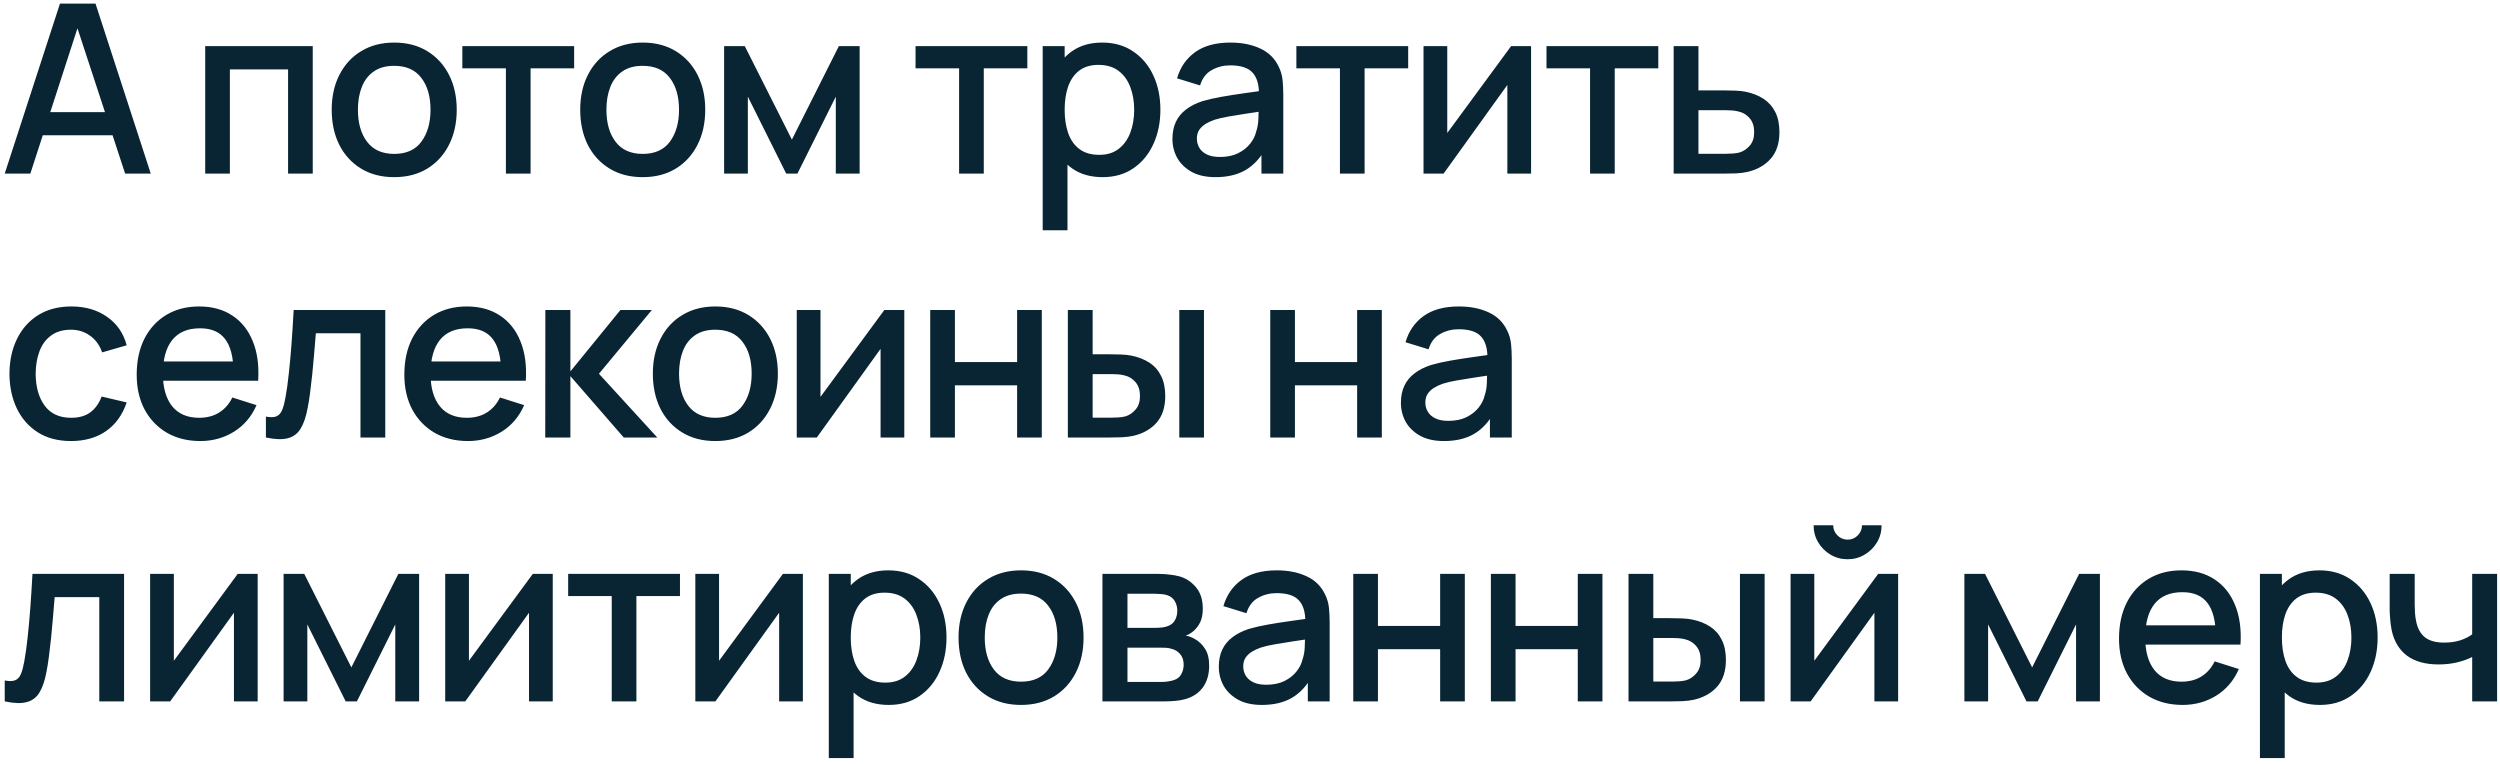 <?xml version="1.0" encoding="UTF-8"?> <svg xmlns="http://www.w3.org/2000/svg" width="360" height="110" viewBox="0 0 360 110" fill="none"> <path d="M0.68 25L8.636 0.52H13.753L21.709 25H18.02L10.693 2.662H11.611L4.369 25H0.68ZM4.811 19.475V16.143H17.595V19.475H4.811ZM29.549 25V6.64H45.035V25H41.483V9.989H33.102V25H29.549ZM56.759 25.51C54.923 25.51 53.331 25.096 51.982 24.269C50.634 23.442 49.591 22.303 48.854 20.852C48.129 19.39 47.766 17.707 47.766 15.803C47.766 13.888 48.14 12.205 48.888 10.754C49.636 9.292 50.685 8.159 52.033 7.354C53.382 6.538 54.957 6.13 56.759 6.13C58.595 6.13 60.188 6.544 61.536 7.371C62.885 8.198 63.928 9.337 64.664 10.788C65.401 12.239 65.769 13.91 65.769 15.803C65.769 17.718 65.395 19.407 64.647 20.869C63.911 22.32 62.868 23.459 61.519 24.286C60.171 25.102 58.584 25.51 56.759 25.51ZM56.759 22.161C58.516 22.161 59.825 21.572 60.686 20.393C61.559 19.203 61.995 17.673 61.995 15.803C61.995 13.888 61.553 12.358 60.669 11.213C59.797 10.057 58.493 9.479 56.759 9.479C55.569 9.479 54.589 9.751 53.818 10.295C53.048 10.828 52.475 11.57 52.101 12.522C51.727 13.463 51.54 14.556 51.54 15.803C51.54 17.73 51.982 19.271 52.866 20.427C53.75 21.583 55.048 22.161 56.759 22.161ZM72.85 25V9.836H66.577V6.64H82.676V9.836H76.403V25H72.85ZM92.544 25.51C90.708 25.51 89.116 25.096 87.767 24.269C86.419 23.442 85.376 22.303 84.639 20.852C83.914 19.39 83.551 17.707 83.551 15.803C83.551 13.888 83.925 12.205 84.673 10.754C85.421 9.292 86.47 8.159 87.818 7.354C89.167 6.538 90.742 6.13 92.544 6.13C94.38 6.13 95.973 6.544 97.321 7.371C98.67 8.198 99.713 9.337 100.449 10.788C101.186 12.239 101.554 13.91 101.554 15.803C101.554 17.718 101.18 19.407 100.432 20.869C99.696 22.32 98.653 23.459 97.304 24.286C95.956 25.102 94.369 25.51 92.544 25.51ZM92.544 22.161C94.301 22.161 95.61 21.572 96.471 20.393C97.344 19.203 97.78 17.673 97.78 15.803C97.78 13.888 97.338 12.358 96.454 11.213C95.582 10.057 94.278 9.479 92.544 9.479C91.354 9.479 90.374 9.751 89.603 10.295C88.833 10.828 88.26 11.57 87.886 12.522C87.512 13.463 87.325 14.556 87.325 15.803C87.325 17.73 87.767 19.271 88.651 20.427C89.535 21.583 90.833 22.161 92.544 22.161ZM104.273 25V6.64H107.248L114.031 20.104L120.797 6.64H123.789V25H120.355V13.916L114.83 25H113.215L107.69 13.916V25H104.273ZM138.111 25V9.836H131.838V6.64H147.937V9.836H141.664V25H138.111ZM158.784 25.51C157.027 25.51 155.554 25.085 154.364 24.235C153.174 23.374 152.273 22.212 151.661 20.75C151.049 19.288 150.743 17.639 150.743 15.803C150.743 13.967 151.043 12.318 151.644 10.856C152.256 9.394 153.151 8.244 154.33 7.405C155.52 6.555 156.982 6.13 158.716 6.13C160.439 6.13 161.923 6.555 163.17 7.405C164.428 8.244 165.397 9.394 166.077 10.856C166.757 12.307 167.097 13.956 167.097 15.803C167.097 17.639 166.757 19.294 166.077 20.767C165.408 22.229 164.451 23.385 163.204 24.235C161.969 25.085 160.495 25.51 158.784 25.51ZM150.148 33.16V6.64H153.31V19.849H153.718V33.16H150.148ZM158.291 22.297C159.424 22.297 160.359 22.008 161.096 21.43C161.844 20.852 162.399 20.076 162.762 19.101C163.136 18.115 163.323 17.016 163.323 15.803C163.323 14.602 163.136 13.514 162.762 12.539C162.399 11.564 161.838 10.788 161.079 10.21C160.32 9.632 159.351 9.343 158.172 9.343C157.061 9.343 156.143 9.615 155.418 10.159C154.704 10.703 154.171 11.462 153.82 12.437C153.48 13.412 153.31 14.534 153.31 15.803C153.31 17.072 153.48 18.194 153.82 19.169C154.16 20.144 154.698 20.909 155.435 21.464C156.172 22.019 157.124 22.297 158.291 22.297ZM175.036 25.51C173.676 25.51 172.537 25.261 171.619 24.762C170.701 24.252 170.004 23.583 169.528 22.756C169.063 21.917 168.831 20.999 168.831 20.002C168.831 19.073 168.995 18.257 169.324 17.554C169.652 16.851 170.14 16.256 170.786 15.769C171.432 15.27 172.225 14.868 173.166 14.562C173.982 14.324 174.905 14.114 175.937 13.933C176.968 13.752 178.05 13.582 179.184 13.423C180.328 13.264 181.462 13.106 182.584 12.947L181.292 13.661C181.314 12.222 181.008 11.156 180.374 10.465C179.75 9.762 178.674 9.411 177.144 9.411C176.18 9.411 175.296 9.638 174.492 10.091C173.687 10.533 173.126 11.27 172.809 12.301L169.494 11.281C169.947 9.706 170.808 8.453 172.078 7.524C173.358 6.595 175.058 6.13 177.178 6.13C178.821 6.13 180.249 6.413 181.462 6.98C182.686 7.535 183.581 8.419 184.148 9.632C184.442 10.233 184.624 10.867 184.692 11.536C184.76 12.205 184.794 12.924 184.794 13.695V25H181.649V20.801L182.261 21.345C181.501 22.75 180.532 23.799 179.354 24.49C178.186 25.17 176.747 25.51 175.036 25.51ZM175.665 22.603C176.673 22.603 177.54 22.427 178.266 22.076C178.991 21.713 179.575 21.254 180.017 20.699C180.459 20.144 180.748 19.566 180.884 18.965C181.076 18.421 181.184 17.809 181.207 17.129C181.241 16.449 181.258 15.905 181.258 15.497L182.414 15.922C181.292 16.092 180.272 16.245 179.354 16.381C178.436 16.517 177.603 16.653 176.855 16.789C176.118 16.914 175.461 17.067 174.883 17.248C174.395 17.418 173.959 17.622 173.574 17.86C173.2 18.098 172.899 18.387 172.673 18.727C172.457 19.067 172.35 19.481 172.35 19.968C172.35 20.444 172.469 20.886 172.707 21.294C172.945 21.691 173.307 22.008 173.795 22.246C174.282 22.484 174.905 22.603 175.665 22.603ZM192.951 25V9.836H186.678V6.64H202.777V9.836H196.504V25H192.951ZM220.475 6.64V25H217.058V12.233L207.878 25H204.988V6.64H208.405V19.152L217.602 6.64H220.475ZM228.969 25V9.836H222.696V6.64H238.795V9.836H232.522V25H228.969ZM241.006 25V6.64H244.576V13.015H248.197C248.718 13.015 249.273 13.026 249.863 13.049C250.463 13.072 250.979 13.128 251.41 13.219C252.396 13.423 253.246 13.763 253.96 14.239C254.685 14.715 255.246 15.35 255.643 16.143C256.039 16.925 256.238 17.888 256.238 19.033C256.238 20.631 255.818 21.906 254.98 22.858C254.152 23.799 253.03 24.433 251.614 24.762C251.16 24.864 250.622 24.932 249.999 24.966C249.387 24.989 248.826 25 248.316 25H241.006ZM244.576 22.144H248.52C248.803 22.144 249.126 22.133 249.489 22.11C249.851 22.087 250.186 22.036 250.492 21.957C251.036 21.798 251.523 21.475 251.954 20.988C252.384 20.501 252.6 19.849 252.6 19.033C252.6 18.194 252.384 17.526 251.954 17.027C251.534 16.528 251.002 16.205 250.356 16.058C250.05 15.979 249.738 15.928 249.421 15.905C249.103 15.882 248.803 15.871 248.52 15.871H244.576V22.144ZM10.234 63.51C8.353 63.51 6.755 63.091 5.44 62.252C4.125 61.413 3.117 60.263 2.414 58.801C1.723 57.339 1.371 55.679 1.36 53.82C1.371 51.927 1.734 50.256 2.448 48.805C3.162 47.343 4.182 46.198 5.508 45.371C6.834 44.544 8.426 44.13 10.285 44.13C12.291 44.13 14.002 44.629 15.419 45.626C16.847 46.623 17.788 47.989 18.241 49.723L14.705 50.743C14.354 49.712 13.776 48.913 12.971 48.346C12.178 47.768 11.265 47.479 10.234 47.479C9.067 47.479 8.109 47.757 7.361 48.312C6.613 48.856 6.058 49.604 5.695 50.556C5.332 51.508 5.145 52.596 5.134 53.82C5.145 55.713 5.576 57.243 6.426 58.41C7.287 59.577 8.557 60.161 10.234 60.161C11.379 60.161 12.302 59.9 13.005 59.379C13.719 58.846 14.263 58.087 14.637 57.101L18.241 57.951C17.64 59.742 16.649 61.119 15.266 62.082C13.883 63.034 12.206 63.51 10.234 63.51ZM28.847 63.51C27.023 63.51 25.419 63.113 24.036 62.32C22.665 61.515 21.594 60.399 20.823 58.971C20.064 57.532 19.684 55.866 19.684 53.973C19.684 51.967 20.058 50.227 20.806 48.754C21.566 47.281 22.62 46.142 23.968 45.337C25.317 44.532 26.887 44.13 28.677 44.13C30.547 44.13 32.14 44.566 33.454 45.439C34.769 46.3 35.749 47.53 36.395 49.128C37.053 50.726 37.313 52.624 37.177 54.823H33.624V53.531C33.602 51.4 33.194 49.825 32.4 48.805C31.618 47.785 30.423 47.275 28.813 47.275C27.034 47.275 25.697 47.836 24.801 48.958C23.906 50.08 23.458 51.701 23.458 53.82C23.458 55.837 23.906 57.401 24.801 58.512C25.697 59.611 26.989 60.161 28.677 60.161C29.788 60.161 30.746 59.912 31.55 59.413C32.366 58.903 33.001 58.178 33.454 57.237L36.939 58.342C36.225 59.985 35.143 61.26 33.692 62.167C32.242 63.062 30.627 63.51 28.847 63.51ZM22.302 54.823V52.052H35.409V54.823H22.302ZM38.291 63V59.991C38.971 60.116 39.487 60.099 39.838 59.94C40.201 59.77 40.467 59.464 40.637 59.022C40.819 58.58 40.972 58.008 41.096 57.305C41.289 56.274 41.453 55.101 41.589 53.786C41.737 52.46 41.867 51.026 41.98 49.485C42.094 47.944 42.196 46.329 42.286 44.64H55.478V63H51.908V47.989H45.482C45.414 48.884 45.335 49.836 45.244 50.845C45.165 51.842 45.074 52.834 44.972 53.82C44.87 54.806 44.763 55.73 44.649 56.591C44.536 57.452 44.417 58.189 44.292 58.801C44.066 60.025 43.731 61 43.289 61.725C42.859 62.439 42.247 62.898 41.453 63.102C40.66 63.317 39.606 63.283 38.291 63ZM67.388 63.51C65.564 63.51 63.96 63.113 62.577 62.32C61.206 61.515 60.135 60.399 59.364 58.971C58.605 57.532 58.225 55.866 58.225 53.973C58.225 51.967 58.599 50.227 59.347 48.754C60.107 47.281 61.161 46.142 62.509 45.337C63.858 44.532 65.428 44.13 67.218 44.13C69.088 44.13 70.681 44.566 71.995 45.439C73.31 46.3 74.29 47.53 74.936 49.128C75.594 50.726 75.854 52.624 75.718 54.823H72.165V53.531C72.143 51.4 71.735 49.825 70.941 48.805C70.159 47.785 68.964 47.275 67.354 47.275C65.575 47.275 64.238 47.836 63.342 48.958C62.447 50.08 61.999 51.701 61.999 53.82C61.999 55.837 62.447 57.401 63.342 58.512C64.238 59.611 65.53 60.161 67.218 60.161C68.329 60.161 69.287 59.912 70.091 59.413C70.907 58.903 71.542 58.178 71.995 57.237L75.48 58.342C74.766 59.985 73.684 61.26 72.233 62.167C70.783 63.062 69.168 63.51 67.388 63.51ZM60.843 54.823V52.052H73.95V54.823H60.843ZM78.515 63L78.532 44.64H82.136V53.48L89.344 44.64H93.866L86.25 53.82L94.648 63H89.82L82.136 54.16V63H78.515ZM103.003 63.51C101.167 63.51 99.575 63.096 98.226 62.269C96.878 61.442 95.835 60.303 95.098 58.852C94.373 57.39 94.01 55.707 94.01 53.803C94.01 51.888 94.384 50.205 95.132 48.754C95.88 47.292 96.929 46.159 98.277 45.354C99.626 44.538 101.201 44.13 103.003 44.13C104.839 44.13 106.432 44.544 107.78 45.371C109.129 46.198 110.172 47.337 110.908 48.788C111.645 50.239 112.013 51.91 112.013 53.803C112.013 55.718 111.639 57.407 110.891 58.869C110.155 60.32 109.112 61.459 107.763 62.286C106.415 63.102 104.828 63.51 103.003 63.51ZM103.003 60.161C104.76 60.161 106.069 59.572 106.93 58.393C107.803 57.203 108.239 55.673 108.239 53.803C108.239 51.888 107.797 50.358 106.913 49.213C106.041 48.057 104.737 47.479 103.003 47.479C101.813 47.479 100.833 47.751 100.062 48.295C99.292 48.828 98.719 49.57 98.345 50.522C97.971 51.463 97.784 52.556 97.784 53.803C97.784 55.73 98.226 57.271 99.11 58.427C99.994 59.583 101.292 60.161 103.003 60.161ZM130.219 44.64V63H126.802V50.233L117.622 63H114.732V44.64H118.149V57.152L127.346 44.64H130.219ZM133.953 63V44.64H137.506V52.137H146.465V44.64H150.018V63H146.465V55.486H137.506V63H133.953ZM153.771 63V44.64H157.341V51.015H159.755C160.277 51.015 160.838 51.026 161.438 51.049C162.039 51.072 162.549 51.128 162.968 51.219C163.954 51.423 164.81 51.763 165.535 52.239C166.261 52.715 166.816 53.35 167.201 54.143C167.598 54.925 167.796 55.888 167.796 57.033C167.796 58.631 167.383 59.906 166.555 60.858C165.728 61.799 164.606 62.433 163.189 62.762C162.736 62.864 162.198 62.932 161.574 62.966C160.962 62.989 160.396 63 159.874 63H153.771ZM157.341 60.144H160.078C160.373 60.144 160.702 60.133 161.064 60.11C161.427 60.087 161.761 60.036 162.067 59.957C162.6 59.798 163.082 59.475 163.512 58.988C163.943 58.501 164.158 57.849 164.158 57.033C164.158 56.194 163.943 55.526 163.512 55.027C163.093 54.528 162.56 54.205 161.914 54.058C161.62 53.979 161.308 53.928 160.979 53.905C160.662 53.882 160.362 53.871 160.078 53.871H157.341V60.144ZM169.819 63V44.64H173.372V63H169.819ZM182.916 63V44.64H186.469V52.137H195.428V44.64H198.981V63H195.428V55.486H186.469V63H182.916ZM207.936 63.51C206.576 63.51 205.437 63.261 204.519 62.762C203.601 62.252 202.904 61.583 202.428 60.756C201.963 59.917 201.731 58.999 201.731 58.002C201.731 57.073 201.895 56.257 202.224 55.554C202.553 54.851 203.04 54.256 203.686 53.769C204.332 53.27 205.125 52.868 206.066 52.562C206.882 52.324 207.806 52.114 208.837 51.933C209.868 51.752 210.951 51.582 212.084 51.423C213.229 51.264 214.362 51.106 215.484 50.947L214.192 51.661C214.215 50.222 213.909 49.156 213.274 48.465C212.651 47.762 211.574 47.411 210.044 47.411C209.081 47.411 208.197 47.638 207.392 48.091C206.587 48.533 206.026 49.27 205.709 50.301L202.394 49.281C202.847 47.706 203.709 46.453 204.978 45.524C206.259 44.595 207.959 44.13 210.078 44.13C211.721 44.13 213.149 44.413 214.362 44.98C215.586 45.535 216.481 46.419 217.048 47.632C217.343 48.233 217.524 48.867 217.592 49.536C217.66 50.205 217.694 50.924 217.694 51.695V63H214.549V58.801L215.161 59.345C214.402 60.75 213.433 61.799 212.254 62.49C211.087 63.17 209.647 63.51 207.936 63.51ZM208.565 60.603C209.574 60.603 210.441 60.427 211.166 60.076C211.891 59.713 212.475 59.254 212.917 58.699C213.359 58.144 213.648 57.566 213.784 56.965C213.977 56.421 214.084 55.809 214.107 55.129C214.141 54.449 214.158 53.905 214.158 53.497L215.314 53.922C214.192 54.092 213.172 54.245 212.254 54.381C211.336 54.517 210.503 54.653 209.755 54.789C209.018 54.914 208.361 55.067 207.783 55.248C207.296 55.418 206.859 55.622 206.474 55.86C206.1 56.098 205.8 56.387 205.573 56.727C205.358 57.067 205.25 57.481 205.25 57.968C205.25 58.444 205.369 58.886 205.607 59.294C205.845 59.691 206.208 60.008 206.695 60.246C207.182 60.484 207.806 60.603 208.565 60.603ZM0.68 101V97.991C1.36 98.116 1.876 98.099 2.227 97.94C2.59 97.77 2.856 97.464 3.026 97.022C3.207 96.58 3.36 96.008 3.485 95.305C3.678 94.274 3.842 93.101 3.978 91.786C4.125 90.46 4.256 89.026 4.369 87.485C4.482 85.944 4.584 84.329 4.675 82.64H17.867V101H14.297V85.989H7.871C7.803 86.884 7.724 87.836 7.633 88.845C7.554 89.842 7.463 90.834 7.361 91.82C7.259 92.806 7.151 93.73 7.038 94.591C6.925 95.452 6.806 96.189 6.681 96.801C6.454 98.025 6.12 99 5.678 99.725C5.247 100.439 4.635 100.898 3.842 101.102C3.049 101.317 1.995 101.283 0.68 101ZM37.104 82.64V101H33.687V88.233L24.507 101H21.617V82.64H25.034V95.152L34.231 82.64H37.104ZM40.838 101V82.64H43.813L50.596 96.104L57.362 82.64H60.354V101H56.92V89.916L51.395 101H49.78L44.255 89.916V101H40.838ZM79.596 82.64V101H76.179V88.233L66.999 101H64.109V82.64H67.526V95.152L76.723 82.64H79.596ZM88.09 101V85.836H81.817V82.64H97.916V85.836H91.643V101H88.09ZM115.614 82.64V101H112.197V88.233L103.017 101H100.127V82.64H103.544V95.152L112.741 82.64H115.614ZM127.983 101.51C126.227 101.51 124.753 101.085 123.563 100.235C122.373 99.374 121.472 98.212 120.86 96.75C120.248 95.288 119.942 93.639 119.942 91.803C119.942 89.967 120.243 88.318 120.843 86.856C121.455 85.394 122.351 84.244 123.529 83.405C124.719 82.555 126.181 82.13 127.915 82.13C129.638 82.13 131.123 82.555 132.369 83.405C133.627 84.244 134.596 85.394 135.276 86.856C135.956 88.307 136.296 89.956 136.296 91.803C136.296 93.639 135.956 95.294 135.276 96.767C134.608 98.229 133.65 99.385 132.403 100.235C131.168 101.085 129.695 101.51 127.983 101.51ZM119.347 109.16V82.64H122.509V95.849H122.917V109.16H119.347ZM127.49 98.297C128.624 98.297 129.559 98.008 130.295 97.43C131.043 96.852 131.599 96.076 131.961 95.101C132.335 94.115 132.522 93.016 132.522 91.803C132.522 90.602 132.335 89.514 131.961 88.539C131.599 87.564 131.038 86.788 130.278 86.21C129.519 85.632 128.55 85.343 127.371 85.343C126.261 85.343 125.343 85.615 124.617 86.159C123.903 86.703 123.371 87.462 123.019 88.437C122.679 89.412 122.509 90.534 122.509 91.803C122.509 93.072 122.679 94.194 123.019 95.169C123.359 96.144 123.898 96.909 124.634 97.464C125.371 98.019 126.323 98.297 127.49 98.297ZM147.023 101.51C145.187 101.51 143.595 101.096 142.246 100.269C140.897 99.442 139.855 98.303 139.118 96.852C138.393 95.39 138.03 93.707 138.03 91.803C138.03 89.888 138.404 88.205 139.152 86.754C139.9 85.292 140.948 84.159 142.297 83.354C143.646 82.538 145.221 82.13 147.023 82.13C148.859 82.13 150.451 82.544 151.8 83.371C153.149 84.198 154.191 85.337 154.928 86.788C155.665 88.239 156.033 89.91 156.033 91.803C156.033 93.718 155.659 95.407 154.911 96.869C154.174 98.32 153.132 99.459 151.783 100.286C150.434 101.102 148.848 101.51 147.023 101.51ZM147.023 98.161C148.78 98.161 150.089 97.572 150.95 96.393C151.823 95.203 152.259 93.673 152.259 91.803C152.259 89.888 151.817 88.358 150.933 87.213C150.06 86.057 148.757 85.479 147.023 85.479C145.833 85.479 144.853 85.751 144.082 86.295C143.311 86.828 142.739 87.57 142.365 88.522C141.991 89.463 141.804 90.556 141.804 91.803C141.804 93.73 142.246 95.271 143.13 96.427C144.014 97.583 145.312 98.161 147.023 98.161ZM158.752 101V82.64H166.827C167.359 82.64 167.892 82.674 168.425 82.742C168.957 82.799 169.428 82.884 169.836 82.997C170.765 83.258 171.558 83.779 172.216 84.561C172.873 85.332 173.202 86.363 173.202 87.655C173.202 88.392 173.088 89.015 172.862 89.525C172.635 90.024 172.323 90.454 171.927 90.817C171.745 90.976 171.553 91.117 171.349 91.242C171.145 91.367 170.941 91.463 170.737 91.531C171.156 91.599 171.57 91.746 171.978 91.973C172.601 92.302 173.111 92.778 173.508 93.401C173.916 94.013 174.12 94.835 174.12 95.866C174.12 97.101 173.819 98.138 173.219 98.977C172.618 99.804 171.768 100.371 170.669 100.677C170.238 100.802 169.751 100.887 169.207 100.932C168.674 100.977 168.141 101 167.609 101H158.752ZM162.356 98.195H167.388C167.626 98.195 167.898 98.172 168.204 98.127C168.51 98.082 168.782 98.019 169.02 97.94C169.53 97.781 169.892 97.492 170.108 97.073C170.334 96.654 170.448 96.206 170.448 95.73C170.448 95.084 170.278 94.568 169.938 94.183C169.598 93.786 169.167 93.531 168.646 93.418C168.419 93.339 168.17 93.293 167.898 93.282C167.626 93.271 167.393 93.265 167.201 93.265H162.356V98.195ZM162.356 90.409H166.334C166.662 90.409 166.997 90.392 167.337 90.358C167.677 90.313 167.971 90.239 168.221 90.137C168.663 89.967 168.991 89.684 169.207 89.287C169.422 88.879 169.53 88.437 169.53 87.961C169.53 87.44 169.411 86.975 169.173 86.567C168.935 86.159 168.578 85.876 168.102 85.717C167.773 85.604 167.393 85.541 166.963 85.53C166.543 85.507 166.277 85.496 166.164 85.496H162.356V90.409ZM181.713 101.51C180.353 101.51 179.214 101.261 178.296 100.762C177.378 100.252 176.681 99.583 176.205 98.756C175.741 97.917 175.508 96.999 175.508 96.002C175.508 95.073 175.673 94.257 176.001 93.554C176.33 92.851 176.817 92.256 177.463 91.769C178.109 91.27 178.903 90.868 179.843 90.562C180.659 90.324 181.583 90.114 182.614 89.933C183.646 89.752 184.728 89.582 185.861 89.423C187.006 89.264 188.139 89.106 189.261 88.947L187.969 89.661C187.992 88.222 187.686 87.156 187.051 86.465C186.428 85.762 185.351 85.411 183.821 85.411C182.858 85.411 181.974 85.638 181.169 86.091C180.365 86.533 179.804 87.27 179.486 88.301L176.171 87.281C176.625 85.706 177.486 84.453 178.755 83.524C180.036 82.595 181.736 82.13 183.855 82.13C185.499 82.13 186.927 82.413 188.139 82.98C189.363 83.535 190.259 84.419 190.825 85.632C191.12 86.233 191.301 86.867 191.369 87.536C191.437 88.205 191.471 88.924 191.471 89.695V101H188.326V96.801L188.938 97.345C188.179 98.75 187.21 99.799 186.031 100.49C184.864 101.17 183.425 101.51 181.713 101.51ZM182.342 98.603C183.351 98.603 184.218 98.427 184.943 98.076C185.669 97.713 186.252 97.254 186.694 96.699C187.136 96.144 187.425 95.566 187.561 94.965C187.754 94.421 187.862 93.809 187.884 93.129C187.918 92.449 187.935 91.905 187.935 91.497L189.091 91.922C187.969 92.092 186.949 92.245 186.031 92.381C185.113 92.517 184.28 92.653 183.532 92.789C182.796 92.914 182.138 93.067 181.56 93.248C181.073 93.418 180.637 93.622 180.251 93.86C179.877 94.098 179.577 94.387 179.35 94.727C179.135 95.067 179.027 95.481 179.027 95.968C179.027 96.444 179.146 96.886 179.384 97.294C179.622 97.691 179.985 98.008 180.472 98.246C180.96 98.484 181.583 98.603 182.342 98.603ZM194.869 101V82.64H198.422V90.137H207.381V82.64H210.934V101H207.381V93.486H198.422V101H194.869ZM214.687 101V82.64H218.24V90.137H227.199V82.64H230.752V101H227.199V93.486H218.24V101H214.687ZM234.506 101V82.64H238.076V89.015H240.49C241.011 89.015 241.572 89.026 242.173 89.049C242.773 89.072 243.283 89.128 243.703 89.219C244.689 89.423 245.544 89.763 246.27 90.239C246.995 90.715 247.55 91.35 247.936 92.143C248.332 92.925 248.531 93.888 248.531 95.033C248.531 96.631 248.117 97.906 247.29 98.858C246.462 99.799 245.34 100.433 243.924 100.762C243.47 100.864 242.932 100.932 242.309 100.966C241.697 100.989 241.13 101 240.609 101H234.506ZM238.076 98.144H240.813C241.107 98.144 241.436 98.133 241.799 98.11C242.161 98.087 242.496 98.036 242.802 97.957C243.334 97.798 243.816 97.475 244.247 96.988C244.677 96.501 244.893 95.849 244.893 95.033C244.893 94.194 244.677 93.526 244.247 93.027C243.827 92.528 243.295 92.205 242.649 92.058C242.354 91.979 242.042 91.928 241.714 91.905C241.396 91.882 241.096 91.871 240.813 91.871H238.076V98.144ZM250.554 101V82.64H254.107V101H250.554ZM266.054 80.532C265.159 80.532 264.337 80.311 263.589 79.869C262.853 79.427 262.263 78.838 261.821 78.101C261.379 77.364 261.158 76.543 261.158 75.636H263.98C263.98 76.203 264.184 76.69 264.592 77.098C265 77.506 265.488 77.71 266.054 77.71C266.632 77.71 267.12 77.506 267.516 77.098C267.924 76.69 268.128 76.203 268.128 75.636H270.95C270.95 76.543 270.729 77.364 270.287 78.101C269.845 78.838 269.25 79.427 268.502 79.869C267.766 80.311 266.95 80.532 266.054 80.532ZM273.33 82.64V101H269.913V88.233L260.733 101H257.843V82.64H261.26V95.152L270.457 82.64H273.33ZM282.871 101V82.64H285.846L292.629 96.104L299.395 82.64H302.387V101H298.953V89.916L293.428 101H291.813L286.288 89.916V101H282.871ZM314.302 101.51C312.478 101.51 310.874 101.113 309.491 100.32C308.12 99.515 307.049 98.399 306.278 96.971C305.519 95.532 305.139 93.866 305.139 91.973C305.139 89.967 305.513 88.227 306.261 86.754C307.021 85.281 308.075 84.142 309.423 83.337C310.772 82.532 312.342 82.13 314.132 82.13C316.002 82.13 317.595 82.566 318.909 83.439C320.224 84.3 321.204 85.53 321.85 87.128C322.508 88.726 322.768 90.624 322.632 92.823H319.079V91.531C319.057 89.4 318.649 87.825 317.855 86.805C317.073 85.785 315.878 85.275 314.268 85.275C312.489 85.275 311.152 85.836 310.256 86.958C309.361 88.08 308.913 89.701 308.913 91.82C308.913 93.837 309.361 95.401 310.256 96.512C311.152 97.611 312.444 98.161 314.132 98.161C315.243 98.161 316.201 97.912 317.005 97.413C317.821 96.903 318.456 96.178 318.909 95.237L322.394 96.342C321.68 97.985 320.598 99.26 319.147 100.167C317.697 101.062 316.082 101.51 314.302 101.51ZM307.757 92.823V90.052H320.864V92.823H307.757ZM334.065 101.51C332.309 101.51 330.835 101.085 329.645 100.235C328.455 99.374 327.554 98.212 326.942 96.75C326.33 95.288 326.024 93.639 326.024 91.803C326.024 89.967 326.325 88.318 326.925 86.856C327.537 85.394 328.433 84.244 329.611 83.405C330.801 82.555 332.263 82.13 333.997 82.13C335.72 82.13 337.205 82.555 338.451 83.405C339.709 84.244 340.678 85.394 341.358 86.856C342.038 88.307 342.378 89.956 342.378 91.803C342.378 93.639 342.038 95.294 341.358 96.767C340.69 98.229 339.732 99.385 338.485 100.235C337.25 101.085 335.777 101.51 334.065 101.51ZM325.429 109.16V82.64H328.591V95.849H328.999V109.16H325.429ZM333.572 98.297C334.706 98.297 335.641 98.008 336.377 97.43C337.125 96.852 337.681 96.076 338.043 95.101C338.417 94.115 338.604 93.016 338.604 91.803C338.604 90.602 338.417 89.514 338.043 88.539C337.681 87.564 337.12 86.788 336.36 86.21C335.601 85.632 334.632 85.343 333.453 85.343C332.343 85.343 331.425 85.615 330.699 86.159C329.985 86.703 329.453 87.462 329.101 88.437C328.761 89.412 328.591 90.534 328.591 91.803C328.591 93.072 328.761 94.194 329.101 95.169C329.441 96.144 329.98 96.909 330.716 97.464C331.453 98.019 332.405 98.297 333.572 98.297ZM355.995 101V94.608C355.372 94.925 354.641 95.186 353.802 95.39C352.963 95.583 352.079 95.679 351.15 95.679C349.269 95.679 347.756 95.26 346.611 94.421C345.478 93.571 344.741 92.347 344.401 90.749C344.31 90.273 344.242 89.786 344.197 89.287C344.152 88.777 344.123 88.312 344.112 87.893C344.112 87.474 344.112 87.162 344.112 86.958V82.64H347.716V86.958C347.716 87.253 347.727 87.644 347.75 88.131C347.773 88.607 347.835 89.072 347.937 89.525C348.152 90.545 348.583 91.304 349.229 91.803C349.875 92.29 350.787 92.534 351.966 92.534C352.816 92.534 353.581 92.426 354.261 92.211C354.952 91.984 355.53 91.695 355.995 91.344V82.64H359.582V101H355.995Z" fill="#092433"></path> </svg> 
